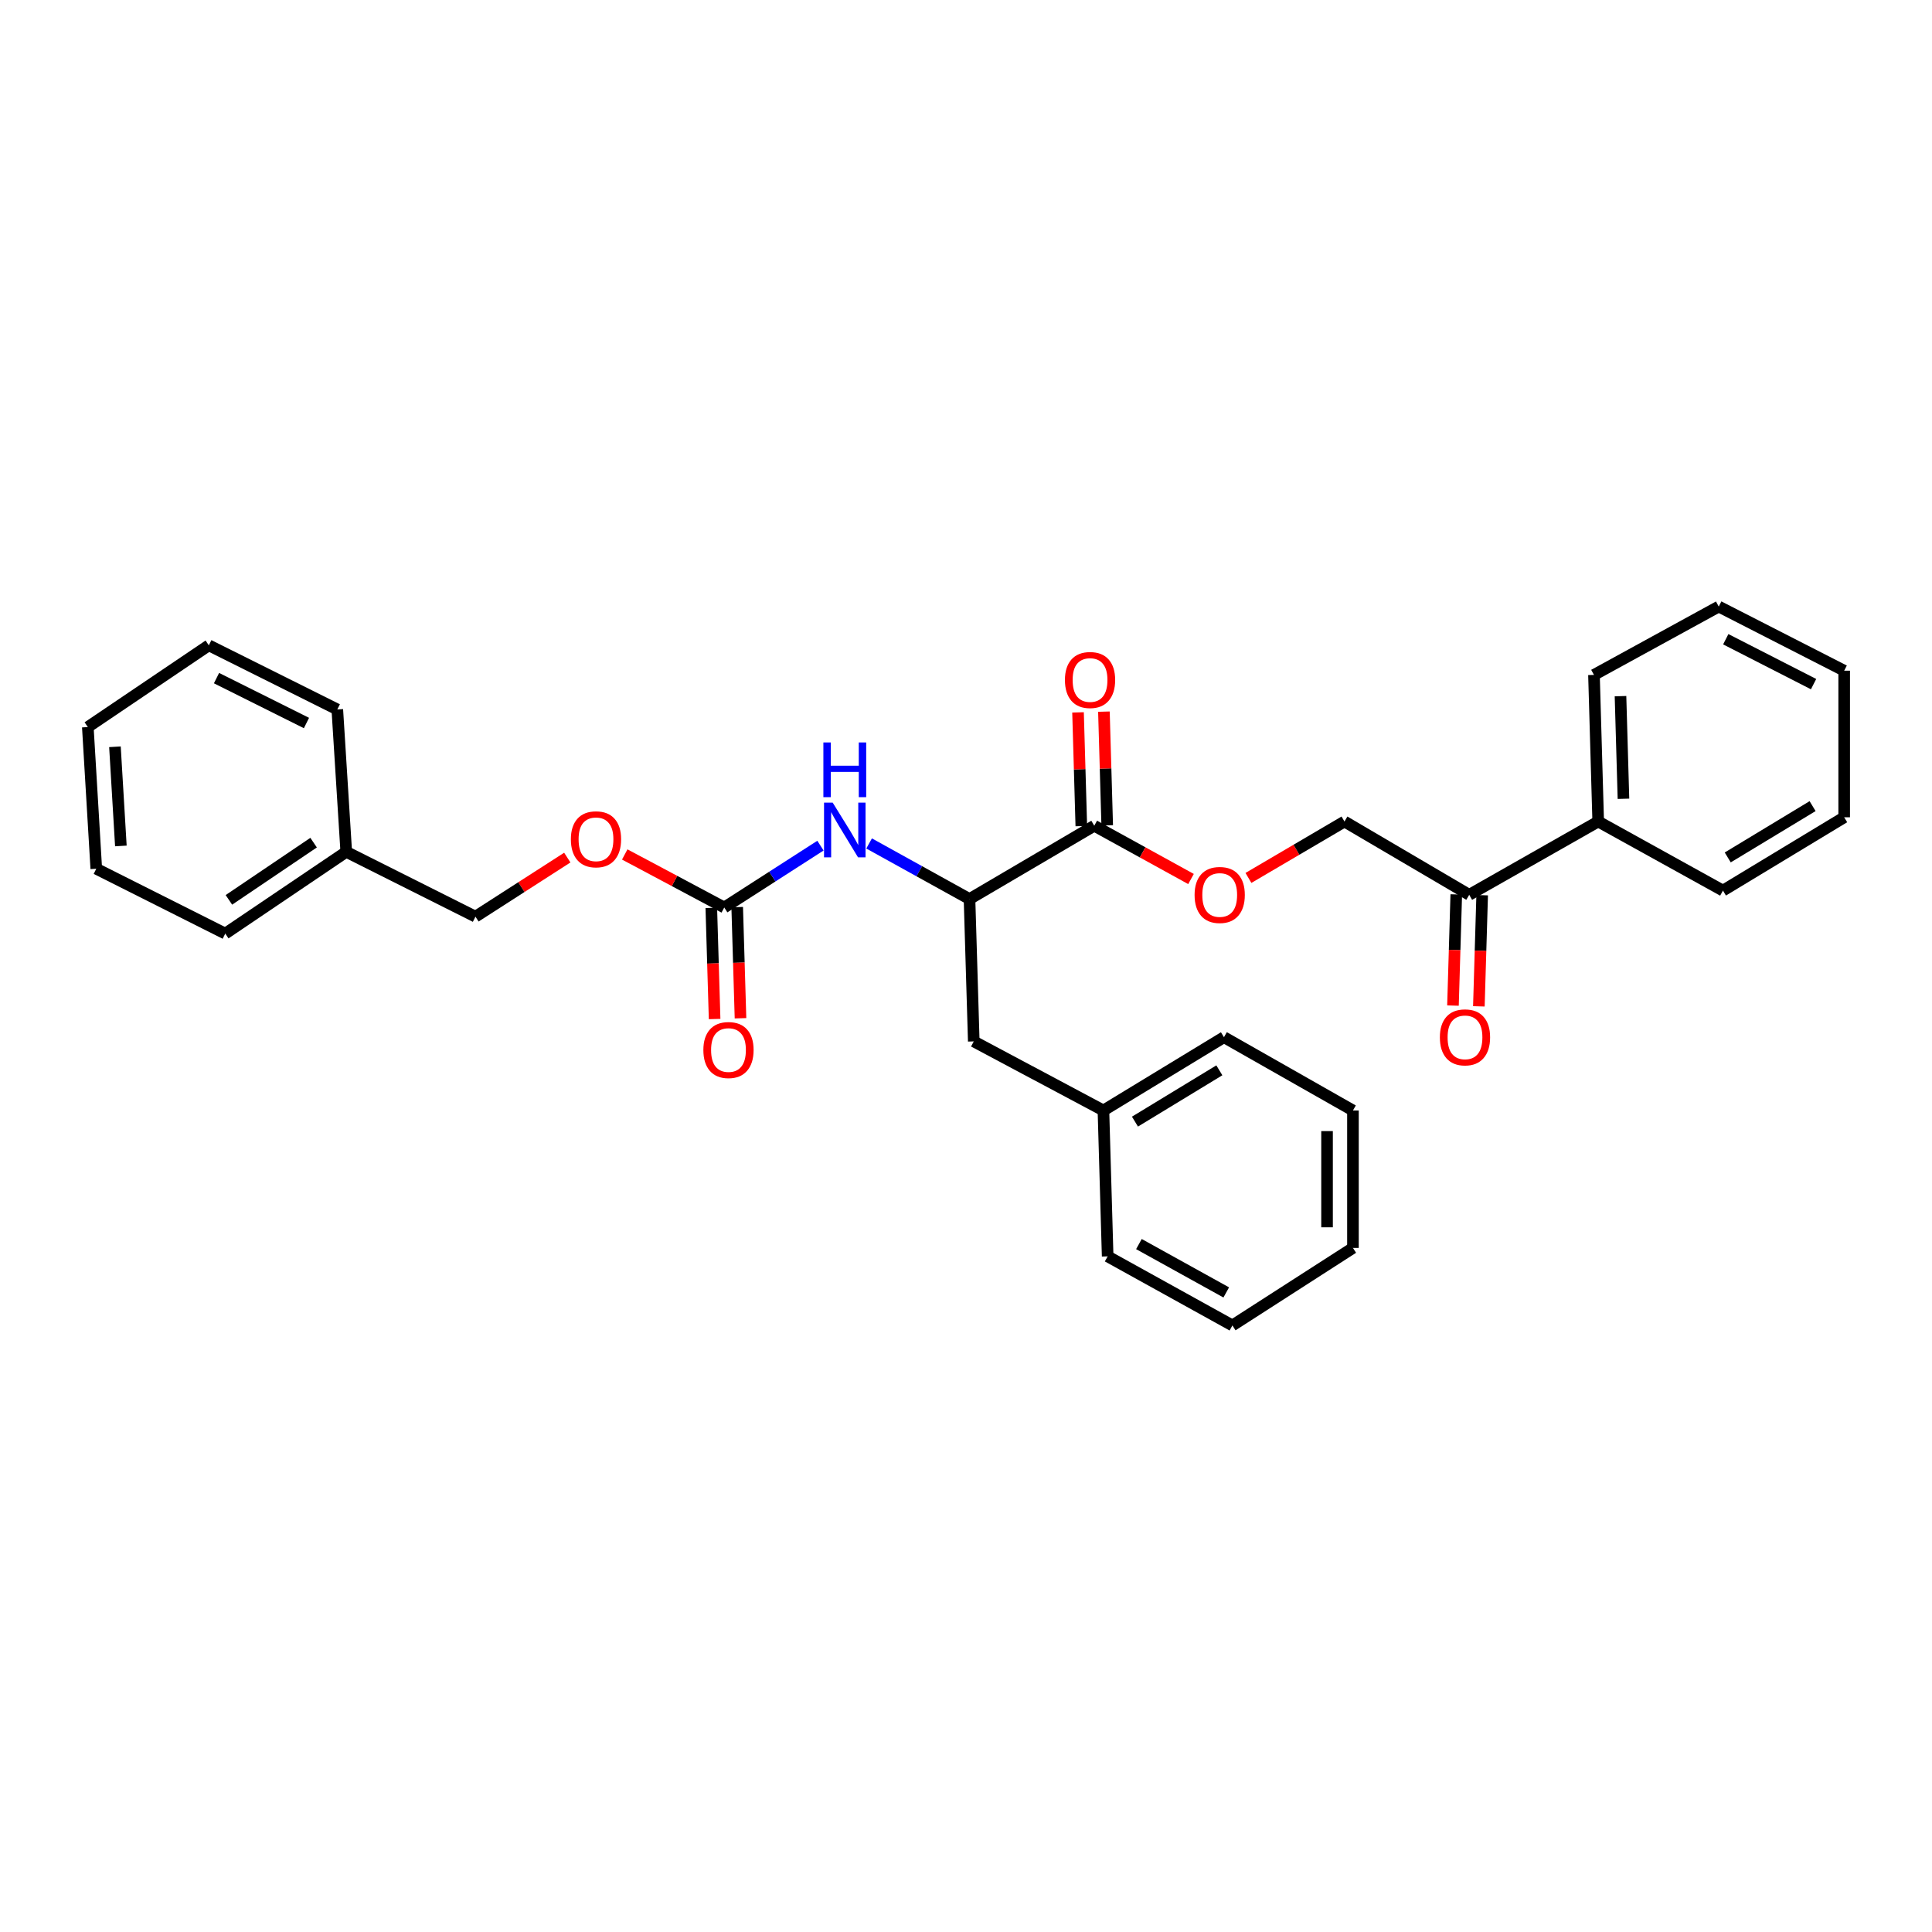 <?xml version='1.0' encoding='iso-8859-1'?>
<svg version='1.1' baseProfile='full'
              xmlns='http://www.w3.org/2000/svg'
                      xmlns:rdkit='http://www.rdkit.org/xml'
                      xmlns:xlink='http://www.w3.org/1999/xlink'
                  xml:space='preserve'
width='1000px' height='1000px' viewBox='0 0 1000 1000'>
<!-- END OF HEADER -->
<rect style='opacity:1.0;fill:#FFFFFF;stroke:none' width='1000' height='1000' x='0' y='0'> </rect>
<path class='bond-1' d='M 374.872,469.714 L 399.77,453.708' style='fill:none;fill-rule:evenodd;stroke:#000000;stroke-width:6px;stroke-linecap:butt;stroke-linejoin:miter;stroke-opacity:1' />
<path class='bond-1' d='M 399.77,453.708 L 424.667,437.701' style='fill:none;fill-rule:evenodd;stroke:#0000FF;stroke-width:6px;stroke-linecap:butt;stroke-linejoin:miter;stroke-opacity:1' />
<path class='bond-5' d='M 368.172,469.913 L 369.027,498.68' style='fill:none;fill-rule:evenodd;stroke:#000000;stroke-width:6px;stroke-linecap:butt;stroke-linejoin:miter;stroke-opacity:1' />
<path class='bond-5' d='M 369.027,498.68 L 369.881,527.446' style='fill:none;fill-rule:evenodd;stroke:#FF0000;stroke-width:6px;stroke-linecap:butt;stroke-linejoin:miter;stroke-opacity:1' />
<path class='bond-5' d='M 381.573,469.515 L 382.428,498.281' style='fill:none;fill-rule:evenodd;stroke:#000000;stroke-width:6px;stroke-linecap:butt;stroke-linejoin:miter;stroke-opacity:1' />
<path class='bond-5' d='M 382.428,498.281 L 383.283,527.048' style='fill:none;fill-rule:evenodd;stroke:#FF0000;stroke-width:6px;stroke-linecap:butt;stroke-linejoin:miter;stroke-opacity:1' />
<path class='bond-9' d='M 374.872,469.714 L 349.118,455.989' style='fill:none;fill-rule:evenodd;stroke:#000000;stroke-width:6px;stroke-linecap:butt;stroke-linejoin:miter;stroke-opacity:1' />
<path class='bond-9' d='M 349.118,455.989 L 323.365,442.264' style='fill:none;fill-rule:evenodd;stroke:#FF0000;stroke-width:6px;stroke-linecap:butt;stroke-linejoin:miter;stroke-opacity:1' />
<path class='bond-0' d='M 566.389,427.399 L 501.817,465.342' style='fill:none;fill-rule:evenodd;stroke:#000000;stroke-width:6px;stroke-linecap:butt;stroke-linejoin:miter;stroke-opacity:1' />
<path class='bond-3' d='M 566.389,427.399 L 591.426,441.186' style='fill:none;fill-rule:evenodd;stroke:#000000;stroke-width:6px;stroke-linecap:butt;stroke-linejoin:miter;stroke-opacity:1' />
<path class='bond-3' d='M 591.426,441.186 L 616.464,454.973' style='fill:none;fill-rule:evenodd;stroke:#FF0000;stroke-width:6px;stroke-linecap:butt;stroke-linejoin:miter;stroke-opacity:1' />
<path class='bond-7' d='M 573.089,427.206 L 572.239,397.773' style='fill:none;fill-rule:evenodd;stroke:#000000;stroke-width:6px;stroke-linecap:butt;stroke-linejoin:miter;stroke-opacity:1' />
<path class='bond-7' d='M 572.239,397.773 L 571.388,368.341' style='fill:none;fill-rule:evenodd;stroke:#FF0000;stroke-width:6px;stroke-linecap:butt;stroke-linejoin:miter;stroke-opacity:1' />
<path class='bond-7' d='M 559.688,427.593 L 558.837,398.161' style='fill:none;fill-rule:evenodd;stroke:#000000;stroke-width:6px;stroke-linecap:butt;stroke-linejoin:miter;stroke-opacity:1' />
<path class='bond-7' d='M 558.837,398.161 L 557.986,368.729' style='fill:none;fill-rule:evenodd;stroke:#FF0000;stroke-width:6px;stroke-linecap:butt;stroke-linejoin:miter;stroke-opacity:1' />
<path class='bond-2' d='M 449.846,436.571 L 475.832,450.957' style='fill:none;fill-rule:evenodd;stroke:#0000FF;stroke-width:6px;stroke-linecap:butt;stroke-linejoin:miter;stroke-opacity:1' />
<path class='bond-2' d='M 475.832,450.957 L 501.817,465.342' style='fill:none;fill-rule:evenodd;stroke:#000000;stroke-width:6px;stroke-linecap:butt;stroke-linejoin:miter;stroke-opacity:1' />
<path class='bond-6' d='M 501.817,465.342 L 504.022,539.03' style='fill:none;fill-rule:evenodd;stroke:#000000;stroke-width:6px;stroke-linecap:butt;stroke-linejoin:miter;stroke-opacity:1' />
<path class='bond-8' d='M 646.19,454.416 L 671.043,439.816' style='fill:none;fill-rule:evenodd;stroke:#FF0000;stroke-width:6px;stroke-linecap:butt;stroke-linejoin:miter;stroke-opacity:1' />
<path class='bond-8' d='M 671.043,439.816 L 695.896,425.217' style='fill:none;fill-rule:evenodd;stroke:#000000;stroke-width:6px;stroke-linecap:butt;stroke-linejoin:miter;stroke-opacity:1' />
<path class='bond-4' d='M 760.467,463.152 L 695.896,425.217' style='fill:none;fill-rule:evenodd;stroke:#000000;stroke-width:6px;stroke-linecap:butt;stroke-linejoin:miter;stroke-opacity:1' />
<path class='bond-10' d='M 753.766,462.953 L 752.912,491.719' style='fill:none;fill-rule:evenodd;stroke:#000000;stroke-width:6px;stroke-linecap:butt;stroke-linejoin:miter;stroke-opacity:1' />
<path class='bond-10' d='M 752.912,491.719 L 752.057,520.485' style='fill:none;fill-rule:evenodd;stroke:#FF0000;stroke-width:6px;stroke-linecap:butt;stroke-linejoin:miter;stroke-opacity:1' />
<path class='bond-10' d='M 767.168,463.351 L 766.313,492.118' style='fill:none;fill-rule:evenodd;stroke:#000000;stroke-width:6px;stroke-linecap:butt;stroke-linejoin:miter;stroke-opacity:1' />
<path class='bond-10' d='M 766.313,492.118 L 765.458,520.884' style='fill:none;fill-rule:evenodd;stroke:#FF0000;stroke-width:6px;stroke-linecap:butt;stroke-linejoin:miter;stroke-opacity:1' />
<path class='bond-11' d='M 760.467,463.152 L 827.228,425.217' style='fill:none;fill-rule:evenodd;stroke:#000000;stroke-width:6px;stroke-linecap:butt;stroke-linejoin:miter;stroke-opacity:1' />
<path class='bond-13' d='M 504.022,539.03 L 571.133,574.783' style='fill:none;fill-rule:evenodd;stroke:#000000;stroke-width:6px;stroke-linecap:butt;stroke-linejoin:miter;stroke-opacity:1' />
<path class='bond-12' d='M 293.629,443.888 L 269.862,459.173' style='fill:none;fill-rule:evenodd;stroke:#FF0000;stroke-width:6px;stroke-linecap:butt;stroke-linejoin:miter;stroke-opacity:1' />
<path class='bond-12' d='M 269.862,459.173 L 246.095,474.459' style='fill:none;fill-rule:evenodd;stroke:#000000;stroke-width:6px;stroke-linecap:butt;stroke-linejoin:miter;stroke-opacity:1' />
<path class='bond-15' d='M 827.228,425.217 L 825.038,349.331' style='fill:none;fill-rule:evenodd;stroke:#000000;stroke-width:6px;stroke-linecap:butt;stroke-linejoin:miter;stroke-opacity:1' />
<path class='bond-15' d='M 840.301,413.447 L 838.768,360.328' style='fill:none;fill-rule:evenodd;stroke:#000000;stroke-width:6px;stroke-linecap:butt;stroke-linejoin:miter;stroke-opacity:1' />
<path class='bond-16' d='M 827.228,425.217 L 891.799,460.97' style='fill:none;fill-rule:evenodd;stroke:#000000;stroke-width:6px;stroke-linecap:butt;stroke-linejoin:miter;stroke-opacity:1' />
<path class='bond-14' d='M 246.095,474.459 L 179.222,440.911' style='fill:none;fill-rule:evenodd;stroke:#000000;stroke-width:6px;stroke-linecap:butt;stroke-linejoin:miter;stroke-opacity:1' />
<path class='bond-17' d='M 571.133,574.783 L 633.522,536.848' style='fill:none;fill-rule:evenodd;stroke:#000000;stroke-width:6px;stroke-linecap:butt;stroke-linejoin:miter;stroke-opacity:1' />
<path class='bond-17' d='M 587.457,580.549 L 631.129,553.994' style='fill:none;fill-rule:evenodd;stroke:#000000;stroke-width:6px;stroke-linecap:butt;stroke-linejoin:miter;stroke-opacity:1' />
<path class='bond-18' d='M 571.133,574.783 L 573.323,650.296' style='fill:none;fill-rule:evenodd;stroke:#000000;stroke-width:6px;stroke-linecap:butt;stroke-linejoin:miter;stroke-opacity:1' />
<path class='bond-19' d='M 179.222,440.911 L 116.595,483.226' style='fill:none;fill-rule:evenodd;stroke:#000000;stroke-width:6px;stroke-linecap:butt;stroke-linejoin:miter;stroke-opacity:1' />
<path class='bond-19' d='M 162.322,436.149 L 118.483,465.769' style='fill:none;fill-rule:evenodd;stroke:#000000;stroke-width:6px;stroke-linecap:butt;stroke-linejoin:miter;stroke-opacity:1' />
<path class='bond-20' d='M 179.222,440.911 L 174.589,367.215' style='fill:none;fill-rule:evenodd;stroke:#000000;stroke-width:6px;stroke-linecap:butt;stroke-linejoin:miter;stroke-opacity:1' />
<path class='bond-22' d='M 825.038,349.331 L 889.617,313.951' style='fill:none;fill-rule:evenodd;stroke:#000000;stroke-width:6px;stroke-linecap:butt;stroke-linejoin:miter;stroke-opacity:1' />
<path class='bond-21' d='M 891.799,460.97 L 954.545,423.027' style='fill:none;fill-rule:evenodd;stroke:#000000;stroke-width:6px;stroke-linecap:butt;stroke-linejoin:miter;stroke-opacity:1' />
<path class='bond-21' d='M 894.274,443.806 L 938.196,417.246' style='fill:none;fill-rule:evenodd;stroke:#000000;stroke-width:6px;stroke-linecap:butt;stroke-linejoin:miter;stroke-opacity:1' />
<path class='bond-25' d='M 633.522,536.848 L 700.283,574.783' style='fill:none;fill-rule:evenodd;stroke:#000000;stroke-width:6px;stroke-linecap:butt;stroke-linejoin:miter;stroke-opacity:1' />
<path class='bond-24' d='M 573.323,650.296 L 637.894,686.049' style='fill:none;fill-rule:evenodd;stroke:#000000;stroke-width:6px;stroke-linecap:butt;stroke-linejoin:miter;stroke-opacity:1' />
<path class='bond-24' d='M 589.503,643.93 L 634.703,668.957' style='fill:none;fill-rule:evenodd;stroke:#000000;stroke-width:6px;stroke-linecap:butt;stroke-linejoin:miter;stroke-opacity:1' />
<path class='bond-23' d='M 116.595,483.226 L 49.834,449.663' style='fill:none;fill-rule:evenodd;stroke:#000000;stroke-width:6px;stroke-linecap:butt;stroke-linejoin:miter;stroke-opacity:1' />
<path class='bond-26' d='M 174.589,367.215 L 108.082,334.017' style='fill:none;fill-rule:evenodd;stroke:#000000;stroke-width:6px;stroke-linecap:butt;stroke-linejoin:miter;stroke-opacity:1' />
<path class='bond-26' d='M 158.625,374.232 L 112.07,350.993' style='fill:none;fill-rule:evenodd;stroke:#000000;stroke-width:6px;stroke-linecap:butt;stroke-linejoin:miter;stroke-opacity:1' />
<path class='bond-27' d='M 954.545,423.027 L 954.545,347.149' style='fill:none;fill-rule:evenodd;stroke:#000000;stroke-width:6px;stroke-linecap:butt;stroke-linejoin:miter;stroke-opacity:1' />
<path class='bond-32' d='M 889.617,313.951 L 954.545,347.149' style='fill:none;fill-rule:evenodd;stroke:#000000;stroke-width:6px;stroke-linecap:butt;stroke-linejoin:miter;stroke-opacity:1' />
<path class='bond-32' d='M 893.252,330.868 L 938.703,354.107' style='fill:none;fill-rule:evenodd;stroke:#000000;stroke-width:6px;stroke-linecap:butt;stroke-linejoin:miter;stroke-opacity:1' />
<path class='bond-30' d='M 49.834,449.663 L 45.455,376.332' style='fill:none;fill-rule:evenodd;stroke:#000000;stroke-width:6px;stroke-linecap:butt;stroke-linejoin:miter;stroke-opacity:1' />
<path class='bond-30' d='M 62.561,437.864 L 59.495,386.533' style='fill:none;fill-rule:evenodd;stroke:#000000;stroke-width:6px;stroke-linecap:butt;stroke-linejoin:miter;stroke-opacity:1' />
<path class='bond-28' d='M 637.894,686.049 L 700.283,645.924' style='fill:none;fill-rule:evenodd;stroke:#000000;stroke-width:6px;stroke-linecap:butt;stroke-linejoin:miter;stroke-opacity:1' />
<path class='bond-31' d='M 700.283,574.783 L 700.283,645.924' style='fill:none;fill-rule:evenodd;stroke:#000000;stroke-width:6px;stroke-linecap:butt;stroke-linejoin:miter;stroke-opacity:1' />
<path class='bond-31' d='M 686.876,585.454 L 686.876,635.253' style='fill:none;fill-rule:evenodd;stroke:#000000;stroke-width:6px;stroke-linecap:butt;stroke-linejoin:miter;stroke-opacity:1' />
<path class='bond-29' d='M 108.082,334.017 L 45.455,376.332' style='fill:none;fill-rule:evenodd;stroke:#000000;stroke-width:6px;stroke-linecap:butt;stroke-linejoin:miter;stroke-opacity:1' />
<path  class='atom-2' d='M 431.001 415.444
L 440.281 430.444
Q 441.201 431.924, 442.681 434.604
Q 444.161 437.284, 444.241 437.444
L 444.241 415.444
L 448.001 415.444
L 448.001 443.764
L 444.121 443.764
L 434.161 427.364
Q 433.001 425.444, 431.761 423.244
Q 430.561 421.044, 430.201 420.364
L 430.201 443.764
L 426.521 443.764
L 426.521 415.444
L 431.001 415.444
' fill='#0000FF'/>
<path  class='atom-2' d='M 426.181 384.292
L 430.021 384.292
L 430.021 396.332
L 444.501 396.332
L 444.501 384.292
L 448.341 384.292
L 448.341 412.612
L 444.501 412.612
L 444.501 399.532
L 430.021 399.532
L 430.021 412.612
L 426.181 412.612
L 426.181 384.292
' fill='#0000FF'/>
<path  class='atom-4' d='M 618.317 463.232
Q 618.317 456.432, 621.677 452.632
Q 625.037 448.832, 631.317 448.832
Q 637.597 448.832, 640.957 452.632
Q 644.317 456.432, 644.317 463.232
Q 644.317 470.112, 640.917 474.032
Q 637.517 477.912, 631.317 477.912
Q 625.077 477.912, 621.677 474.032
Q 618.317 470.152, 618.317 463.232
M 631.317 474.712
Q 635.637 474.712, 637.957 471.832
Q 640.317 468.912, 640.317 463.232
Q 640.317 457.672, 637.957 454.872
Q 635.637 452.032, 631.317 452.032
Q 626.997 452.032, 624.637 454.832
Q 622.317 457.632, 622.317 463.232
Q 622.317 468.952, 624.637 471.832
Q 626.997 474.712, 631.317 474.712
' fill='#FF0000'/>
<path  class='atom-6' d='M 364.062 543.49
Q 364.062 536.69, 367.422 532.89
Q 370.782 529.09, 377.062 529.09
Q 383.342 529.09, 386.702 532.89
Q 390.062 536.69, 390.062 543.49
Q 390.062 550.37, 386.662 554.29
Q 383.262 558.17, 377.062 558.17
Q 370.822 558.17, 367.422 554.29
Q 364.062 550.41, 364.062 543.49
M 377.062 554.97
Q 381.382 554.97, 383.702 552.09
Q 386.062 549.17, 386.062 543.49
Q 386.062 537.93, 383.702 535.13
Q 381.382 532.29, 377.062 532.29
Q 372.742 532.29, 370.382 535.09
Q 368.062 537.89, 368.062 543.49
Q 368.062 549.21, 370.382 552.09
Q 372.742 554.97, 377.062 554.97
' fill='#FF0000'/>
<path  class='atom-8' d='M 551.206 351.966
Q 551.206 345.166, 554.566 341.366
Q 557.926 337.566, 564.206 337.566
Q 570.486 337.566, 573.846 341.366
Q 577.206 345.166, 577.206 351.966
Q 577.206 358.846, 573.806 362.766
Q 570.406 366.646, 564.206 366.646
Q 557.966 366.646, 554.566 362.766
Q 551.206 358.886, 551.206 351.966
M 564.206 363.446
Q 568.526 363.446, 570.846 360.566
Q 573.206 357.646, 573.206 351.966
Q 573.206 346.406, 570.846 343.606
Q 568.526 340.766, 564.206 340.766
Q 559.886 340.766, 557.526 343.566
Q 555.206 346.366, 555.206 351.966
Q 555.206 357.686, 557.526 360.566
Q 559.886 363.446, 564.206 363.446
' fill='#FF0000'/>
<path  class='atom-10' d='M 295.484 434.414
Q 295.484 427.614, 298.844 423.814
Q 302.204 420.014, 308.484 420.014
Q 314.764 420.014, 318.124 423.814
Q 321.484 427.614, 321.484 434.414
Q 321.484 441.294, 318.084 445.214
Q 314.684 449.094, 308.484 449.094
Q 302.244 449.094, 298.844 445.214
Q 295.484 441.334, 295.484 434.414
M 308.484 445.894
Q 312.804 445.894, 315.124 443.014
Q 317.484 440.094, 317.484 434.414
Q 317.484 428.854, 315.124 426.054
Q 312.804 423.214, 308.484 423.214
Q 304.164 423.214, 301.804 426.014
Q 299.484 428.814, 299.484 434.414
Q 299.484 440.134, 301.804 443.014
Q 304.164 445.894, 308.484 445.894
' fill='#FF0000'/>
<path  class='atom-11' d='M 745.277 536.928
Q 745.277 530.128, 748.637 526.328
Q 751.997 522.528, 758.277 522.528
Q 764.557 522.528, 767.917 526.328
Q 771.277 530.128, 771.277 536.928
Q 771.277 543.808, 767.877 547.728
Q 764.477 551.608, 758.277 551.608
Q 752.037 551.608, 748.637 547.728
Q 745.277 543.848, 745.277 536.928
M 758.277 548.408
Q 762.597 548.408, 764.917 545.528
Q 767.277 542.608, 767.277 536.928
Q 767.277 531.368, 764.917 528.568
Q 762.597 525.728, 758.277 525.728
Q 753.957 525.728, 751.597 528.528
Q 749.277 531.328, 749.277 536.928
Q 749.277 542.648, 751.597 545.528
Q 753.957 548.408, 758.277 548.408
' fill='#FF0000'/>
</svg>
